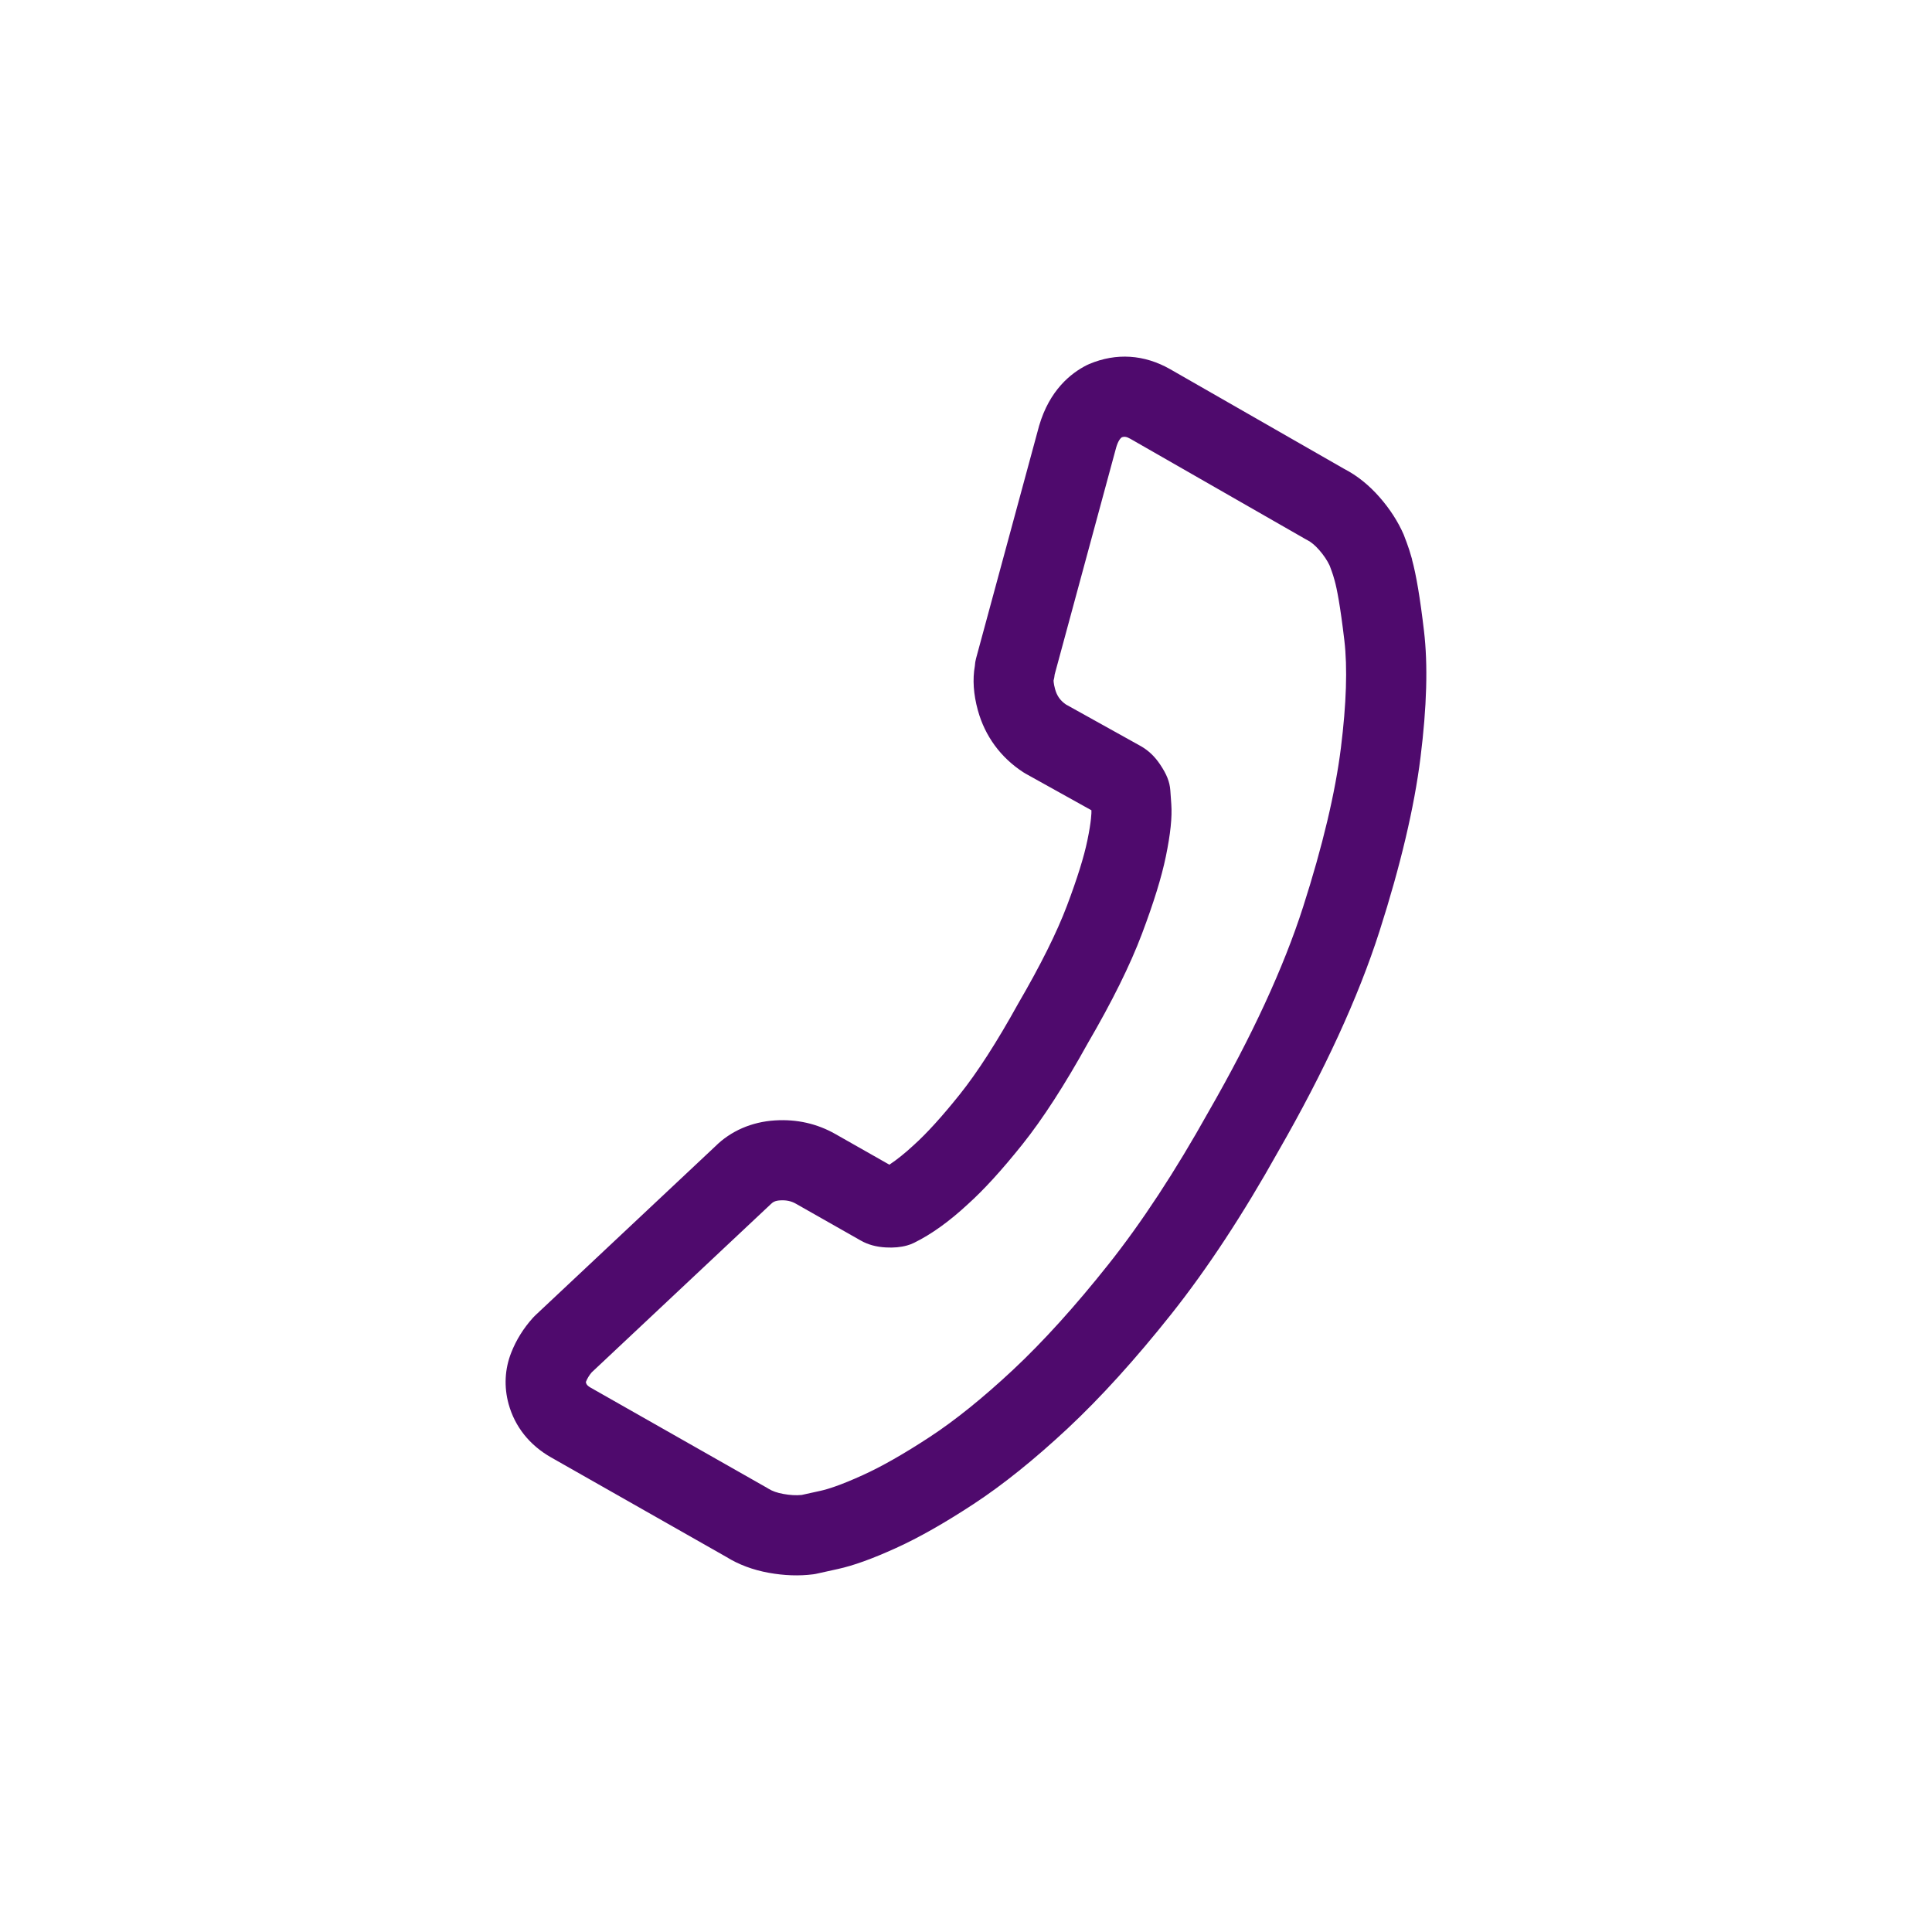 <svg xmlns="http://www.w3.org/2000/svg" id="Layer_1" viewBox="0 0 500 500"><defs><style>.cls-1{fill:#4f0a6d;isolation:isolate;}</style></defs><path class="cls-1" d="m365.42,144.78c1.09,3.96,2.11,10.02,3.11,18.53,1.04,8.81.74,19.53-.91,32.76-1.6,12.83-5.17,27.96-10.62,44.97-5.47,17.07-14.28,36.21-26.17,56.9-9.05,16.21-18.39,30.43-27.71,42.16-9.27,11.67-18.3,21.63-26.83,29.6-8.59,8.01-16.76,14.58-24.31,19.53-7.5,4.92-14.26,8.76-20.12,11.41-6.09,2.77-11.02,4.55-15.07,5.43-2.82.61-4.5.98-5.03,1.11-.39.1-.9.2-1.3.25-3.65.47-7.52.33-11.49-.39-4.11-.74-7.82-2.13-11.02-4.12l-45.32-25.74c-5.58-3.17-9.38-7.95-11-13.81-1.23-4.47-1-9.06.67-13.29,1.29-3.3,3.2-6.36,5.66-9.08.19-.21.38-.41.59-.6l46.56-43.72c3.98-3.96,9.41-6.35,15.48-6.72,5.63-.35,10.88.84,15.61,3.53l13.97,7.93c1.94-1.28,4.05-2.98,6.31-5.07,3.37-3.03,7.34-7.41,11.91-13.12,4.55-5.69,9.63-13.58,15.1-23.47,5.8-9.95,10.02-18.43,12.65-25.39,2.63-6.97,4.41-12.66,5.28-16.91,1.04-5.03,1.07-7.16,1.04-7.76l-17.04-9.48c-.21-.12-.41-.24-.61-.37-5.84-3.8-9.9-9.34-11.74-16.02-1.14-4.15-1.4-8-.78-11.47.04-.67.14-1.33.31-1.95l16.32-60.21c2.7-9.22,8.19-13.6,12.34-15.7.22-.11.43-.21.66-.3,6.97-2.93,14.2-2.47,20.9,1.34l45.07,25.82c3.34,1.72,6.42,4.2,9.18,7.36,2.64,3.02,4.74,6.27,6.21,9.65.14.32.26.65.37.99l.38.99c.43,1.14.91,2.6,1.42,4.43Zm-158.02,242.13c.99-.23,2.65-.6,4.99-1.1,1.74-.38,5.05-1.39,10.88-4.04,4.9-2.22,10.72-5.54,17.33-9.87,6.57-4.3,13.81-10.14,21.53-17.35,7.78-7.27,16.11-16.47,24.74-27.34,8.62-10.85,17.33-24.14,25.9-39.49,11.23-19.53,19.44-37.33,24.47-53,5.06-15.78,8.35-29.65,9.79-41.21,1.42-11.39,1.72-20.74.89-27.77-1.08-9.15-1.95-13.45-2.5-15.44-.29-1.04-.54-1.88-.78-2.5-.22-.55-.39-1.02-.52-1.41-.62-1.33-1.52-2.68-2.69-4.02-1.07-1.23-2.13-2.11-3.15-2.62-.17-.08-.34-.17-.5-.27l-45.25-25.92c-1.03-.59-1.6-.59-2.19-.4-.37.26-.96.89-1.48,2.67l-15.91,58.72c-.05.55-.15,1.09-.29,1.6.02-.04-.03.65.39,2.18.48,1.75,1.33,2.96,2.81,3.99l19.42,10.8c1.97,1.13,3.57,2.66,4.97,4.75,1.68,2.5,2.47,4.46,2.63,6.69l.25,3.54c.24,3.37-.2,7.69-1.41,13.56-1.11,5.39-3.14,11.94-6.19,20.03-3.03,8.05-7.75,17.57-14.02,28.32-5.92,10.7-11.65,19.58-16.93,26.18-5.35,6.69-9.97,11.75-14.12,15.48-4.81,4.46-9.39,7.75-13.9,9.97-.58.29-1.19.52-1.82.69-1.65.46-3.44.62-5.45.51-2.49-.13-4.64-.71-6.55-1.8l-16.77-9.52c-1.21-.69-2.5-.96-4.09-.86-1.25.08-1.83.42-2.36.94l-46.4,43.58c-.66.78-1.15,1.6-1.5,2.49.1.47.22.88,1.28,1.48l45.51,25.85c.15.09.3.18.45.27.98.62,2.27,1.08,3.85,1.36,1.72.32,3.3.41,4.72.27Z"></path></svg>
